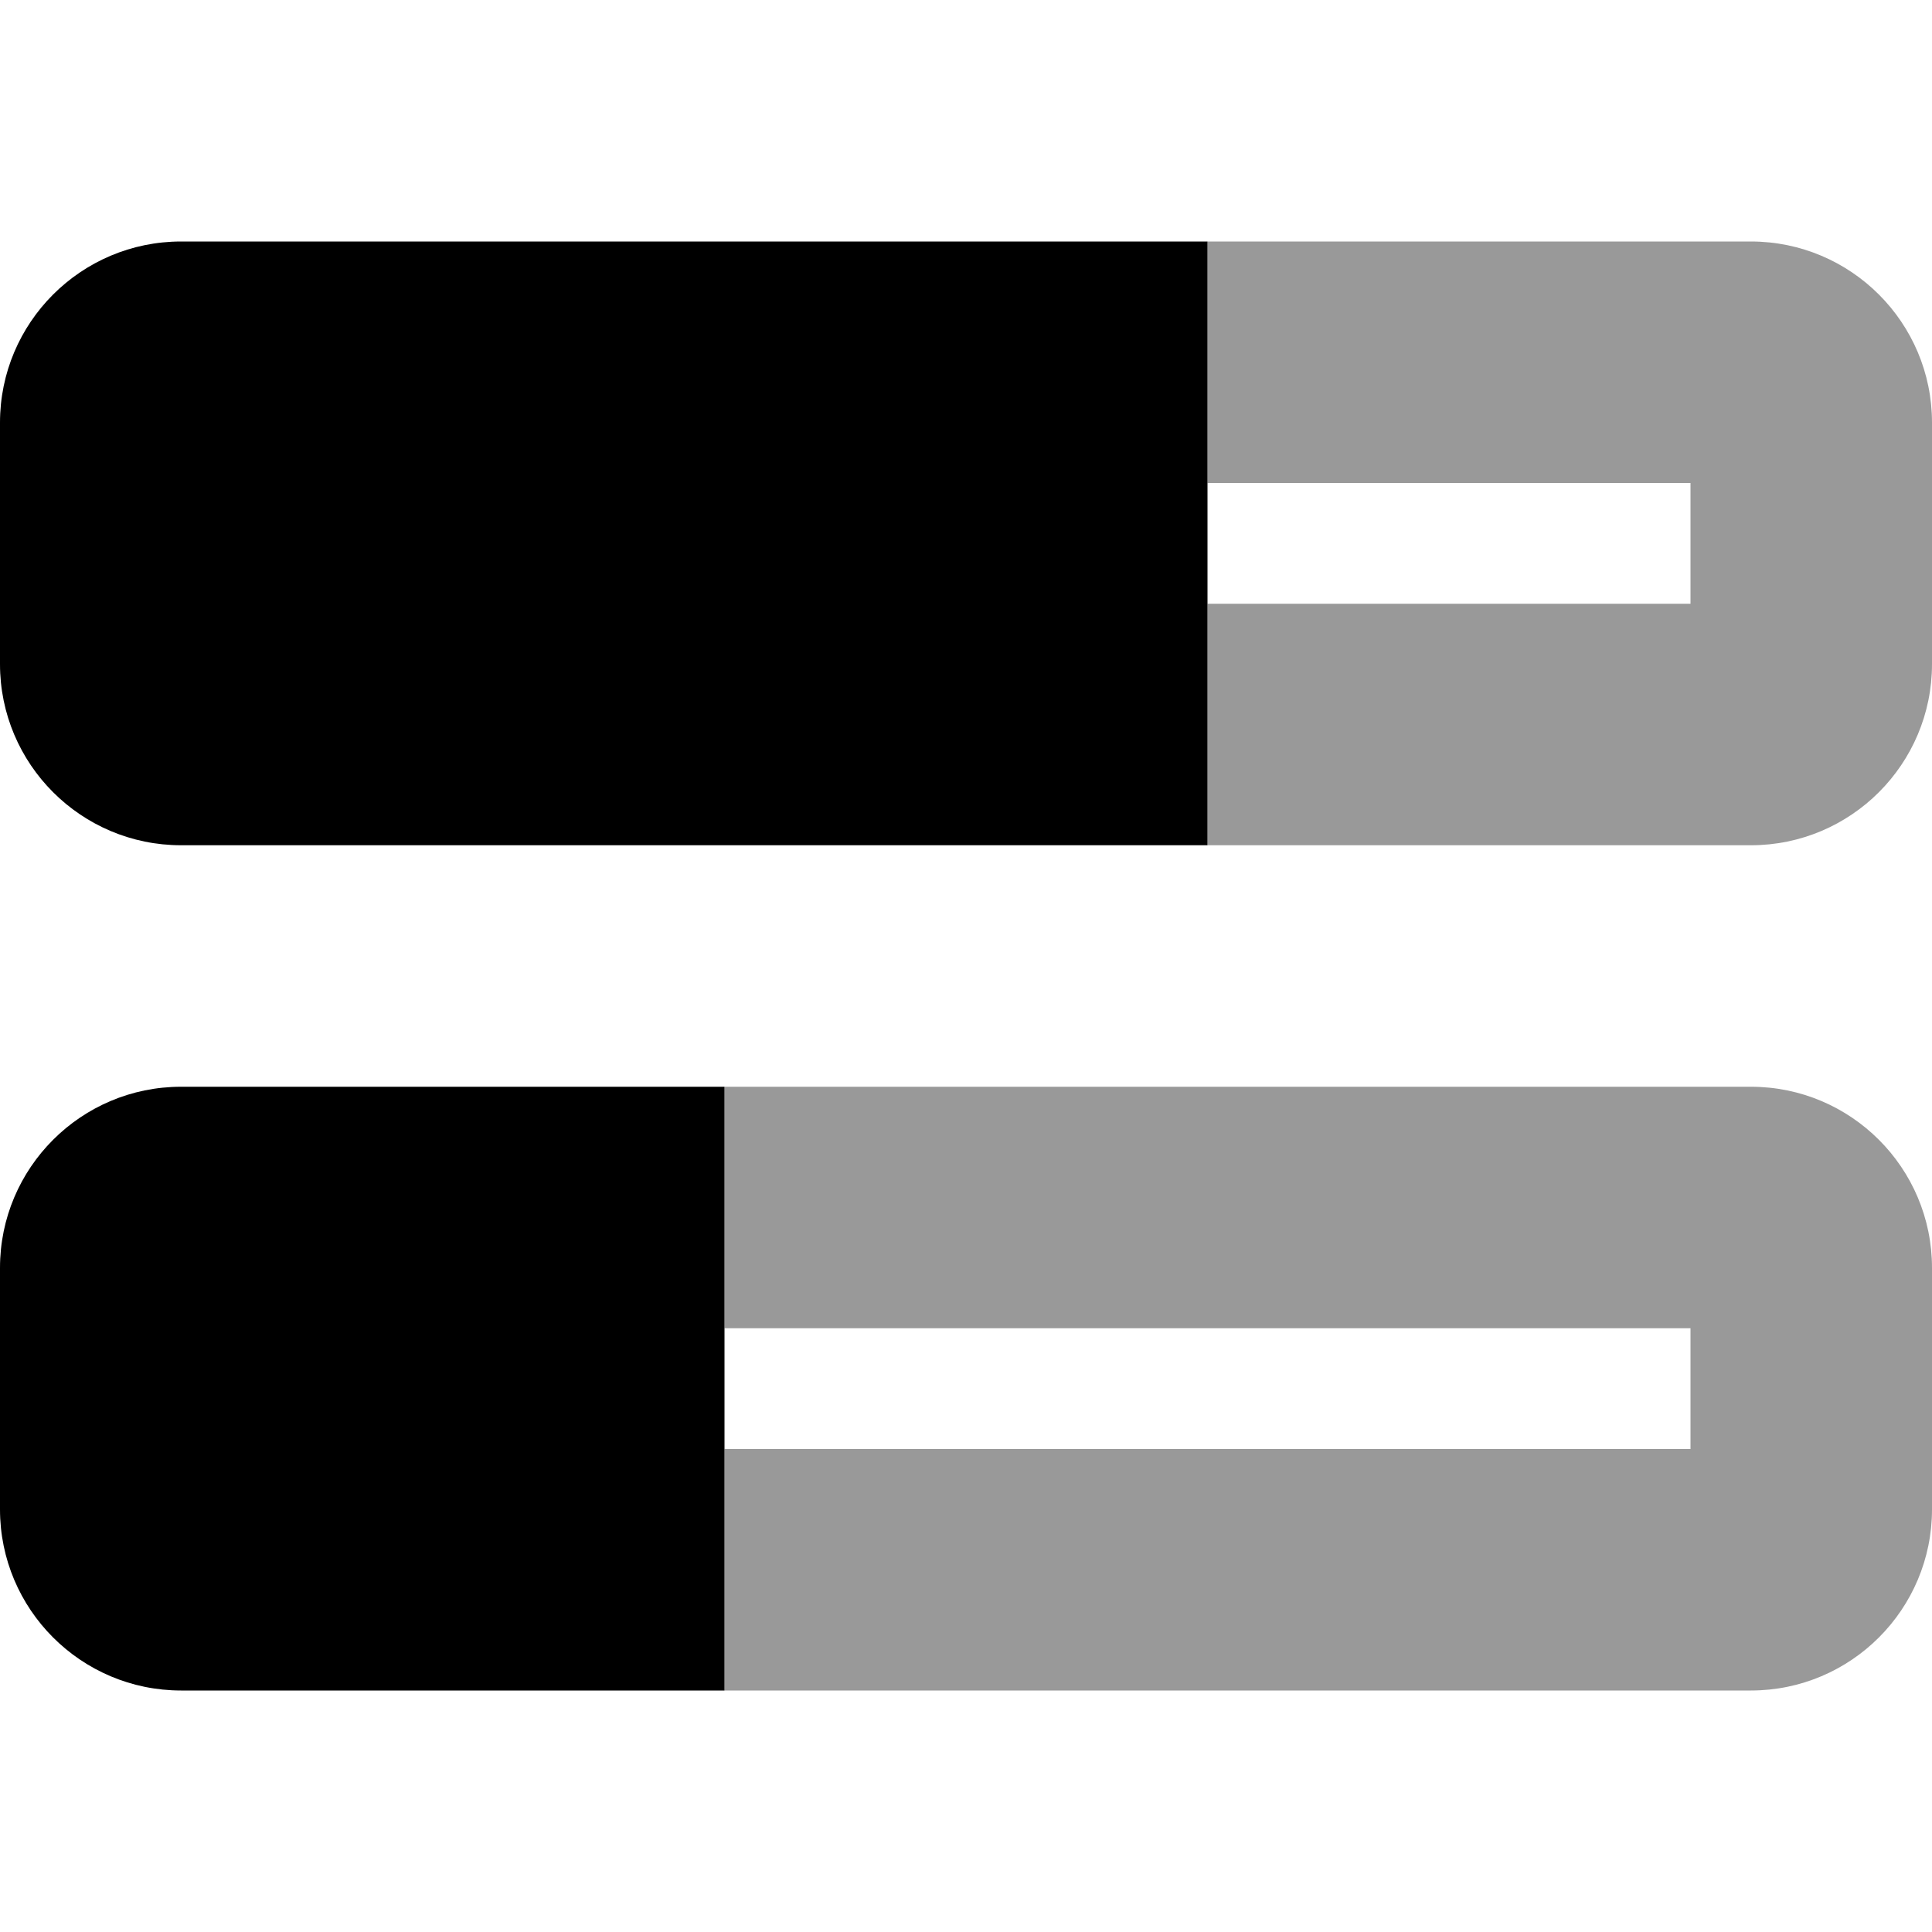 <svg xmlns="http://www.w3.org/2000/svg" viewBox="0 0 512 512"><!--! Font Awesome Pro 6.7.2 by @fontawesome - https://fontawesome.com License - https://fontawesome.com/license (Commercial License) Copyright 2024 Fonticons, Inc. --><defs><style>.fa-secondary{opacity:.4}</style></defs><path class="fa-secondary" d="M192 288l0 64 256 0 0 32-256 0 0 64 272 0c26.5 0 48-21.5 48-48l0-64c0-26.5-21.5-48-48-48l-272 0zM320 64l0 64 128 0 0 32-128 0 0 64 144 0c26.5 0 48-21.5 48-48l0-64c0-26.5-21.5-48-48-48L320 64z"/><path class="fa-primary" d="M0 112C0 85.5 21.5 64 48 64H320V224H48c-26.5 0-48-21.5-48-48V112zM0 336c0-26.5 21.5-48 48-48H192V448H48c-26.5 0-48-21.5-48-48V336z"/></svg>